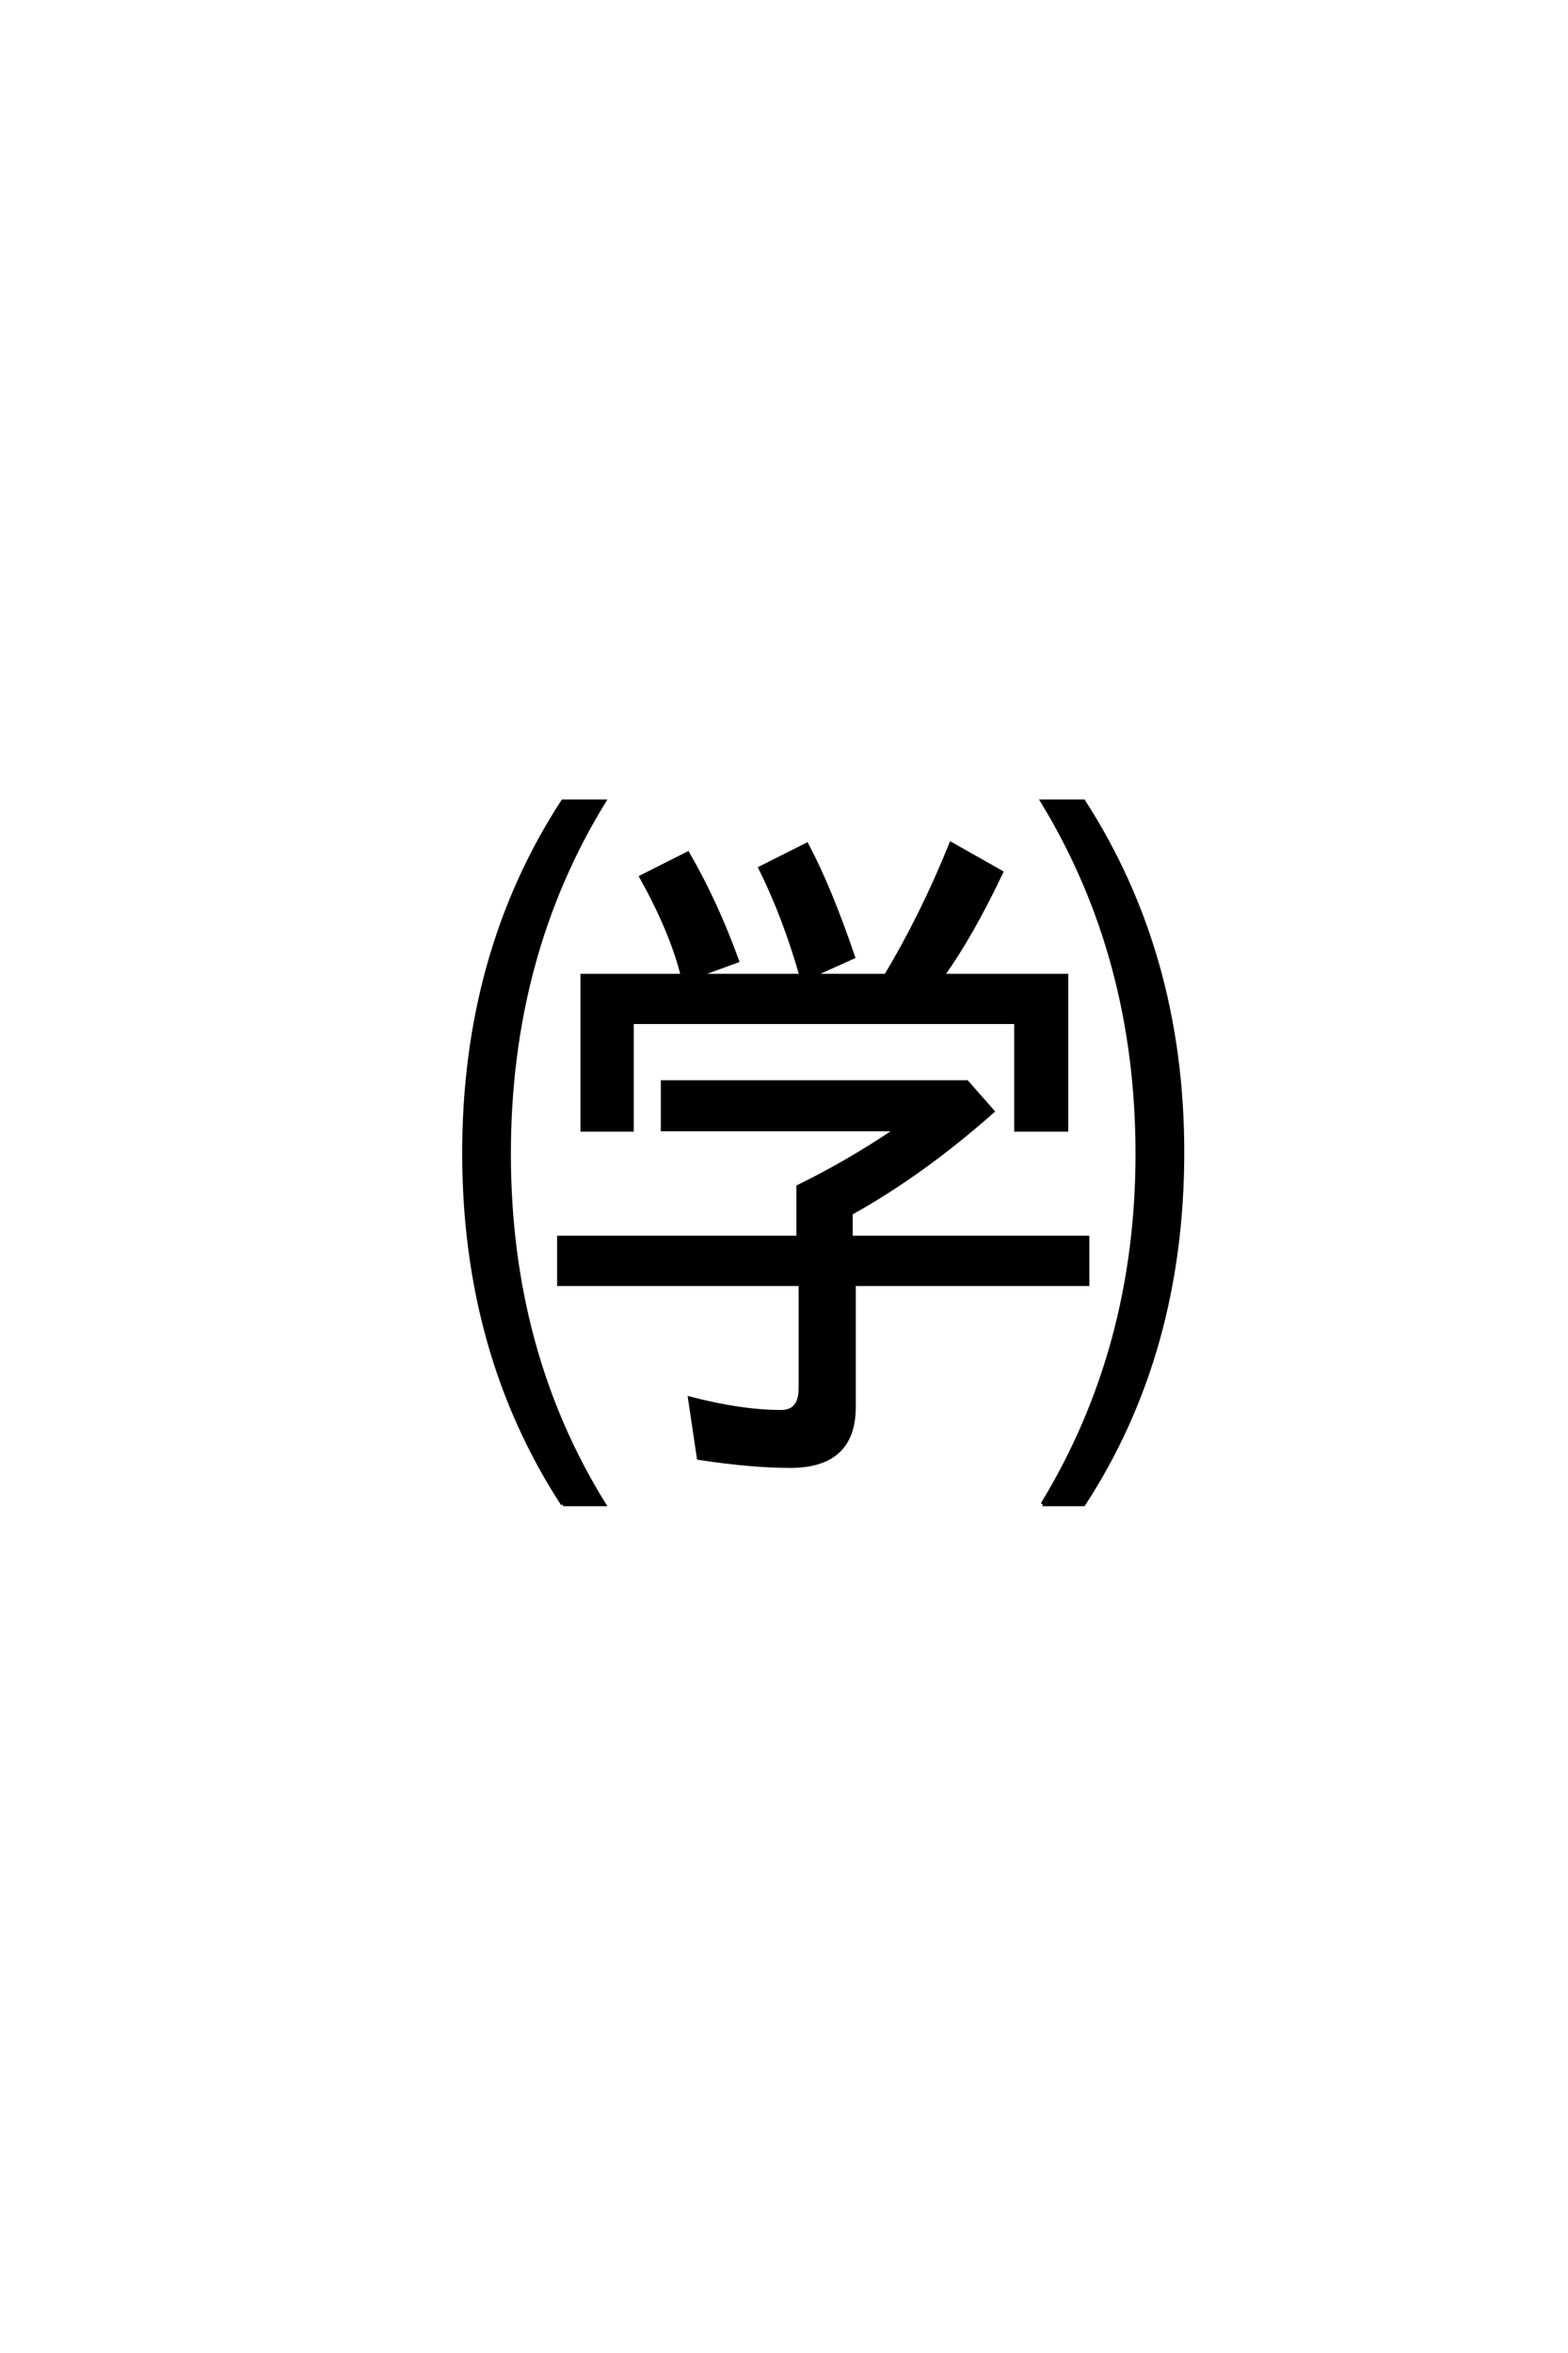 <?xml version='1.0' encoding='UTF-8'?>
<!DOCTYPE svg PUBLIC "-//W3C//DTD SVG 1.0//EN"
    "http://www.w3.org/TR/2001/REC-SVG-20010904/DTD/svg10.dtd">

<svg xmlns='http://www.w3.org/2000/svg' version='1.0'
     width='40.0' height='60.0'>

 <g transform='scale(0.1 -0.1) translate(110.0 -370.0)'>
  <path d='M94.438 121.188
Q90.141 136.234 83.984 148.641
L95.797 154.594
Q101.656 143.562 107.625 125.984
L96.969 121.188
L116.016 121.188
Q125.297 136.625 132.625 154.781
L145.406 147.562
Q137.703 131.344 130.375 121.188
L162.016 121.188
L162.016 81.938
L149.219 81.938
L149.219 109.375
L51.172 109.375
L51.172 81.938
L38.578 81.938
L38.578 121.188
L64.156 121.188
Q61.422 132.328 53.609 146.391
L65.438 152.344
Q72.656 139.844 78.031 125
L67.578 121.188
L94.438 121.188
L94.438 121.188
M107.031 60.641
L107.031 54.391
L167.391 54.391
L167.391 42.578
L107.812 42.578
L107.812 11.234
Q107.812 -3.812 91.609 -3.812
Q81.734 -3.812 68.266 -1.766
L66.016 13.375
Q79.109 9.969 89.266 9.969
Q94.234 9.969 94.234 16.016
L94.234 42.578
L32.625 42.578
L32.625 54.391
L93.656 54.391
L93.656 67.391
Q106.453 73.641 118.844 82.031
L59.078 82.031
L59.078 94.047
L136.625 94.047
L143.172 86.625
Q125.297 70.797 107.031 60.641
Q125.297 70.797 107.031 60.641
M33.594 -13.578
Q8.406 25.094 8.406 75.984
Q8.406 126.859 33.594 165.625
L44.047 165.625
Q19.828 126.172 19.828 75.781
Q19.828 25.484 44.047 -13.578
L33.594 -13.578
L33.594 -13.578
M155.953 -13.578
Q180.172 26.172 180.172 75.781
Q180.172 125.875 155.953 165.625
L166.406 165.625
Q191.609 126.562 191.609 76.172
Q191.609 25.094 166.406 -13.578
L155.953 -13.578
'
        style='fill: #000000; stroke: #000000'/>

 </g>
</svg>
